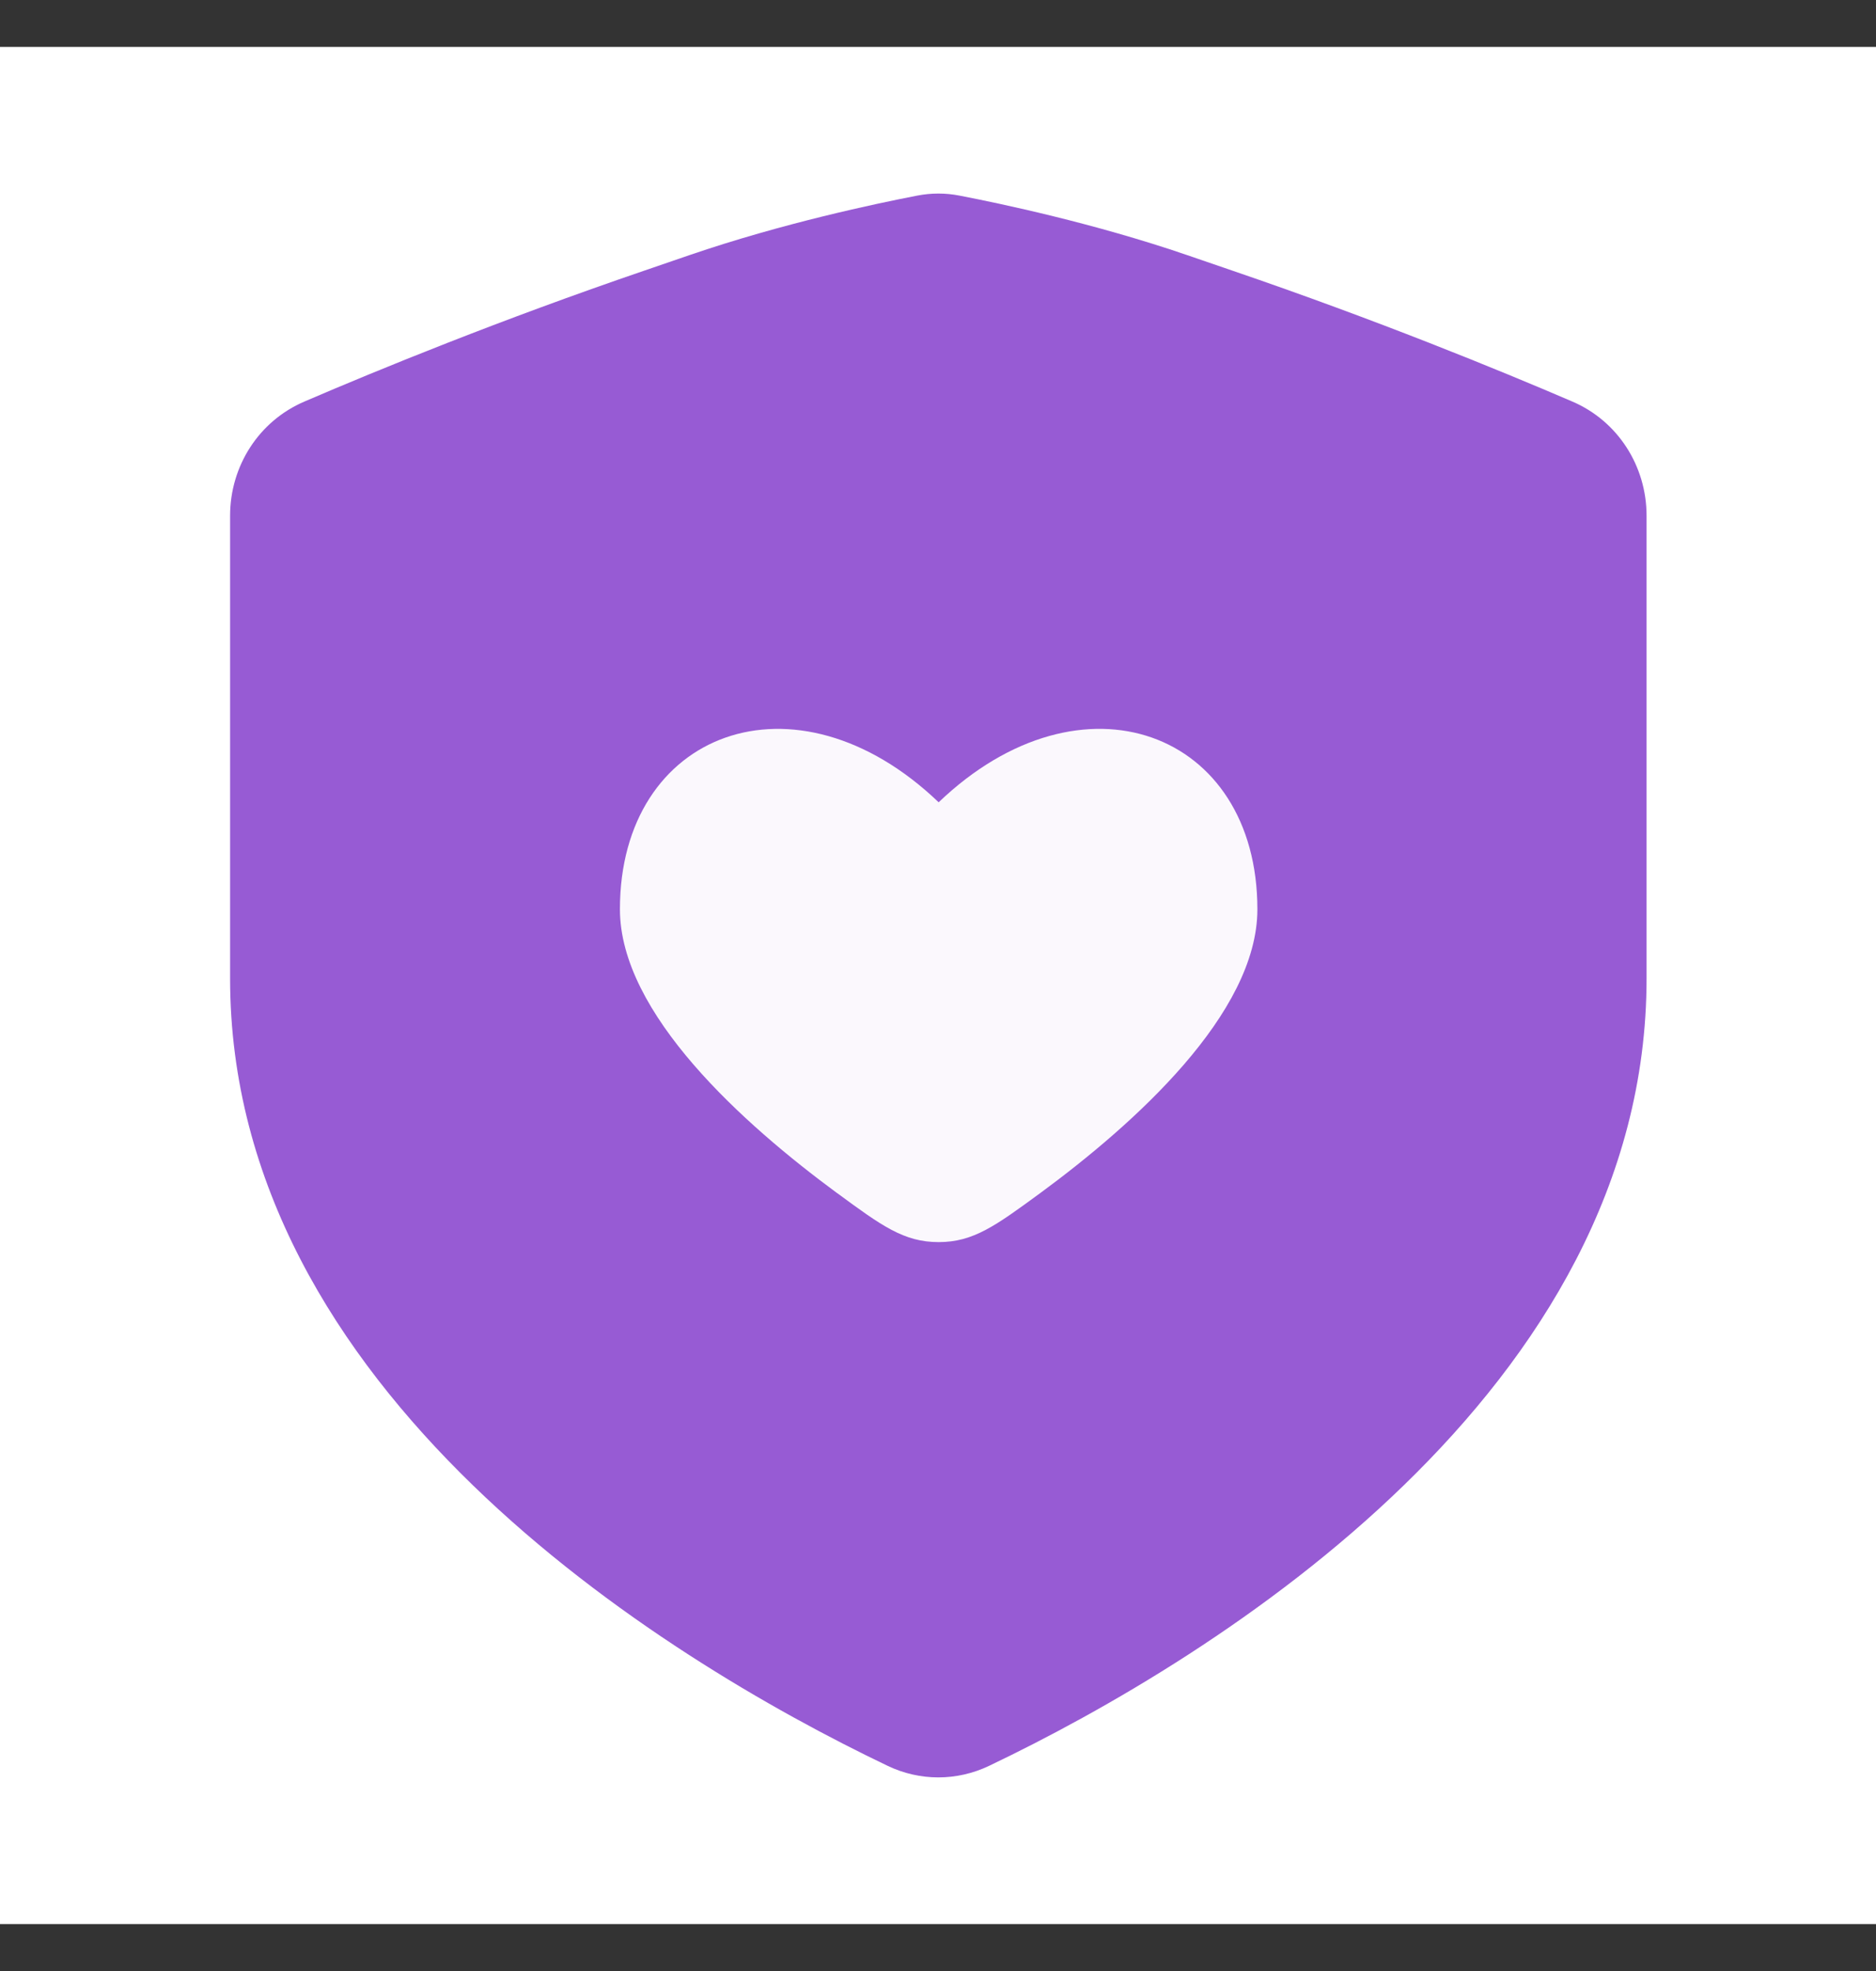 <svg width="20" height="21" viewBox="0 0 20 21" fill="none" xmlns="http://www.w3.org/2000/svg">
<rect x="0" y="0" width="20" height="21" fill="#333333" stroke="none"/>
<rect width="20" height="20" transform="translate(0 0.5)" fill="white"/>
<g style="mix-blend-mode:multiply">
<path d="M2.453 9.104C2.453 7.538 2.453 6.275 2.453 5.495C2.453 4.966 2.759 4.486 3.246 4.278C4.03 3.941 5.333 3.408 6.87 2.883L7.351 2.718C8.341 2.379 9.344 2.168 9.779 2.084C9.928 2.055 10.08 2.055 10.229 2.084C10.664 2.168 11.667 2.379 12.656 2.718L13.137 2.883C14.674 3.408 15.978 3.941 16.762 4.278C17.248 4.486 17.554 4.966 17.554 5.495C17.554 6.275 17.554 7.538 17.554 9.104V10.425C17.554 14.807 12.989 17.647 10.543 18.815C10.2 18.978 9.807 18.978 9.465 18.815C7.019 17.646 2.453 14.808 2.453 10.425L2.453 9.104Z" fill="#975BD4"/>
</g>
<path d="M6.609 9.687C6.609 10.801 7.929 11.979 8.923 12.711L8.928 12.714C9.4 13.061 9.637 13.234 10.007 13.234C10.378 13.234 10.615 13.059 11.091 12.711C12.085 11.98 13.405 10.802 13.405 9.688C13.405 7.792 11.536 7.085 10.007 8.548C8.478 7.085 6.609 7.793 6.609 9.687Z" fill="#FBF8FD"/>
</svg>

